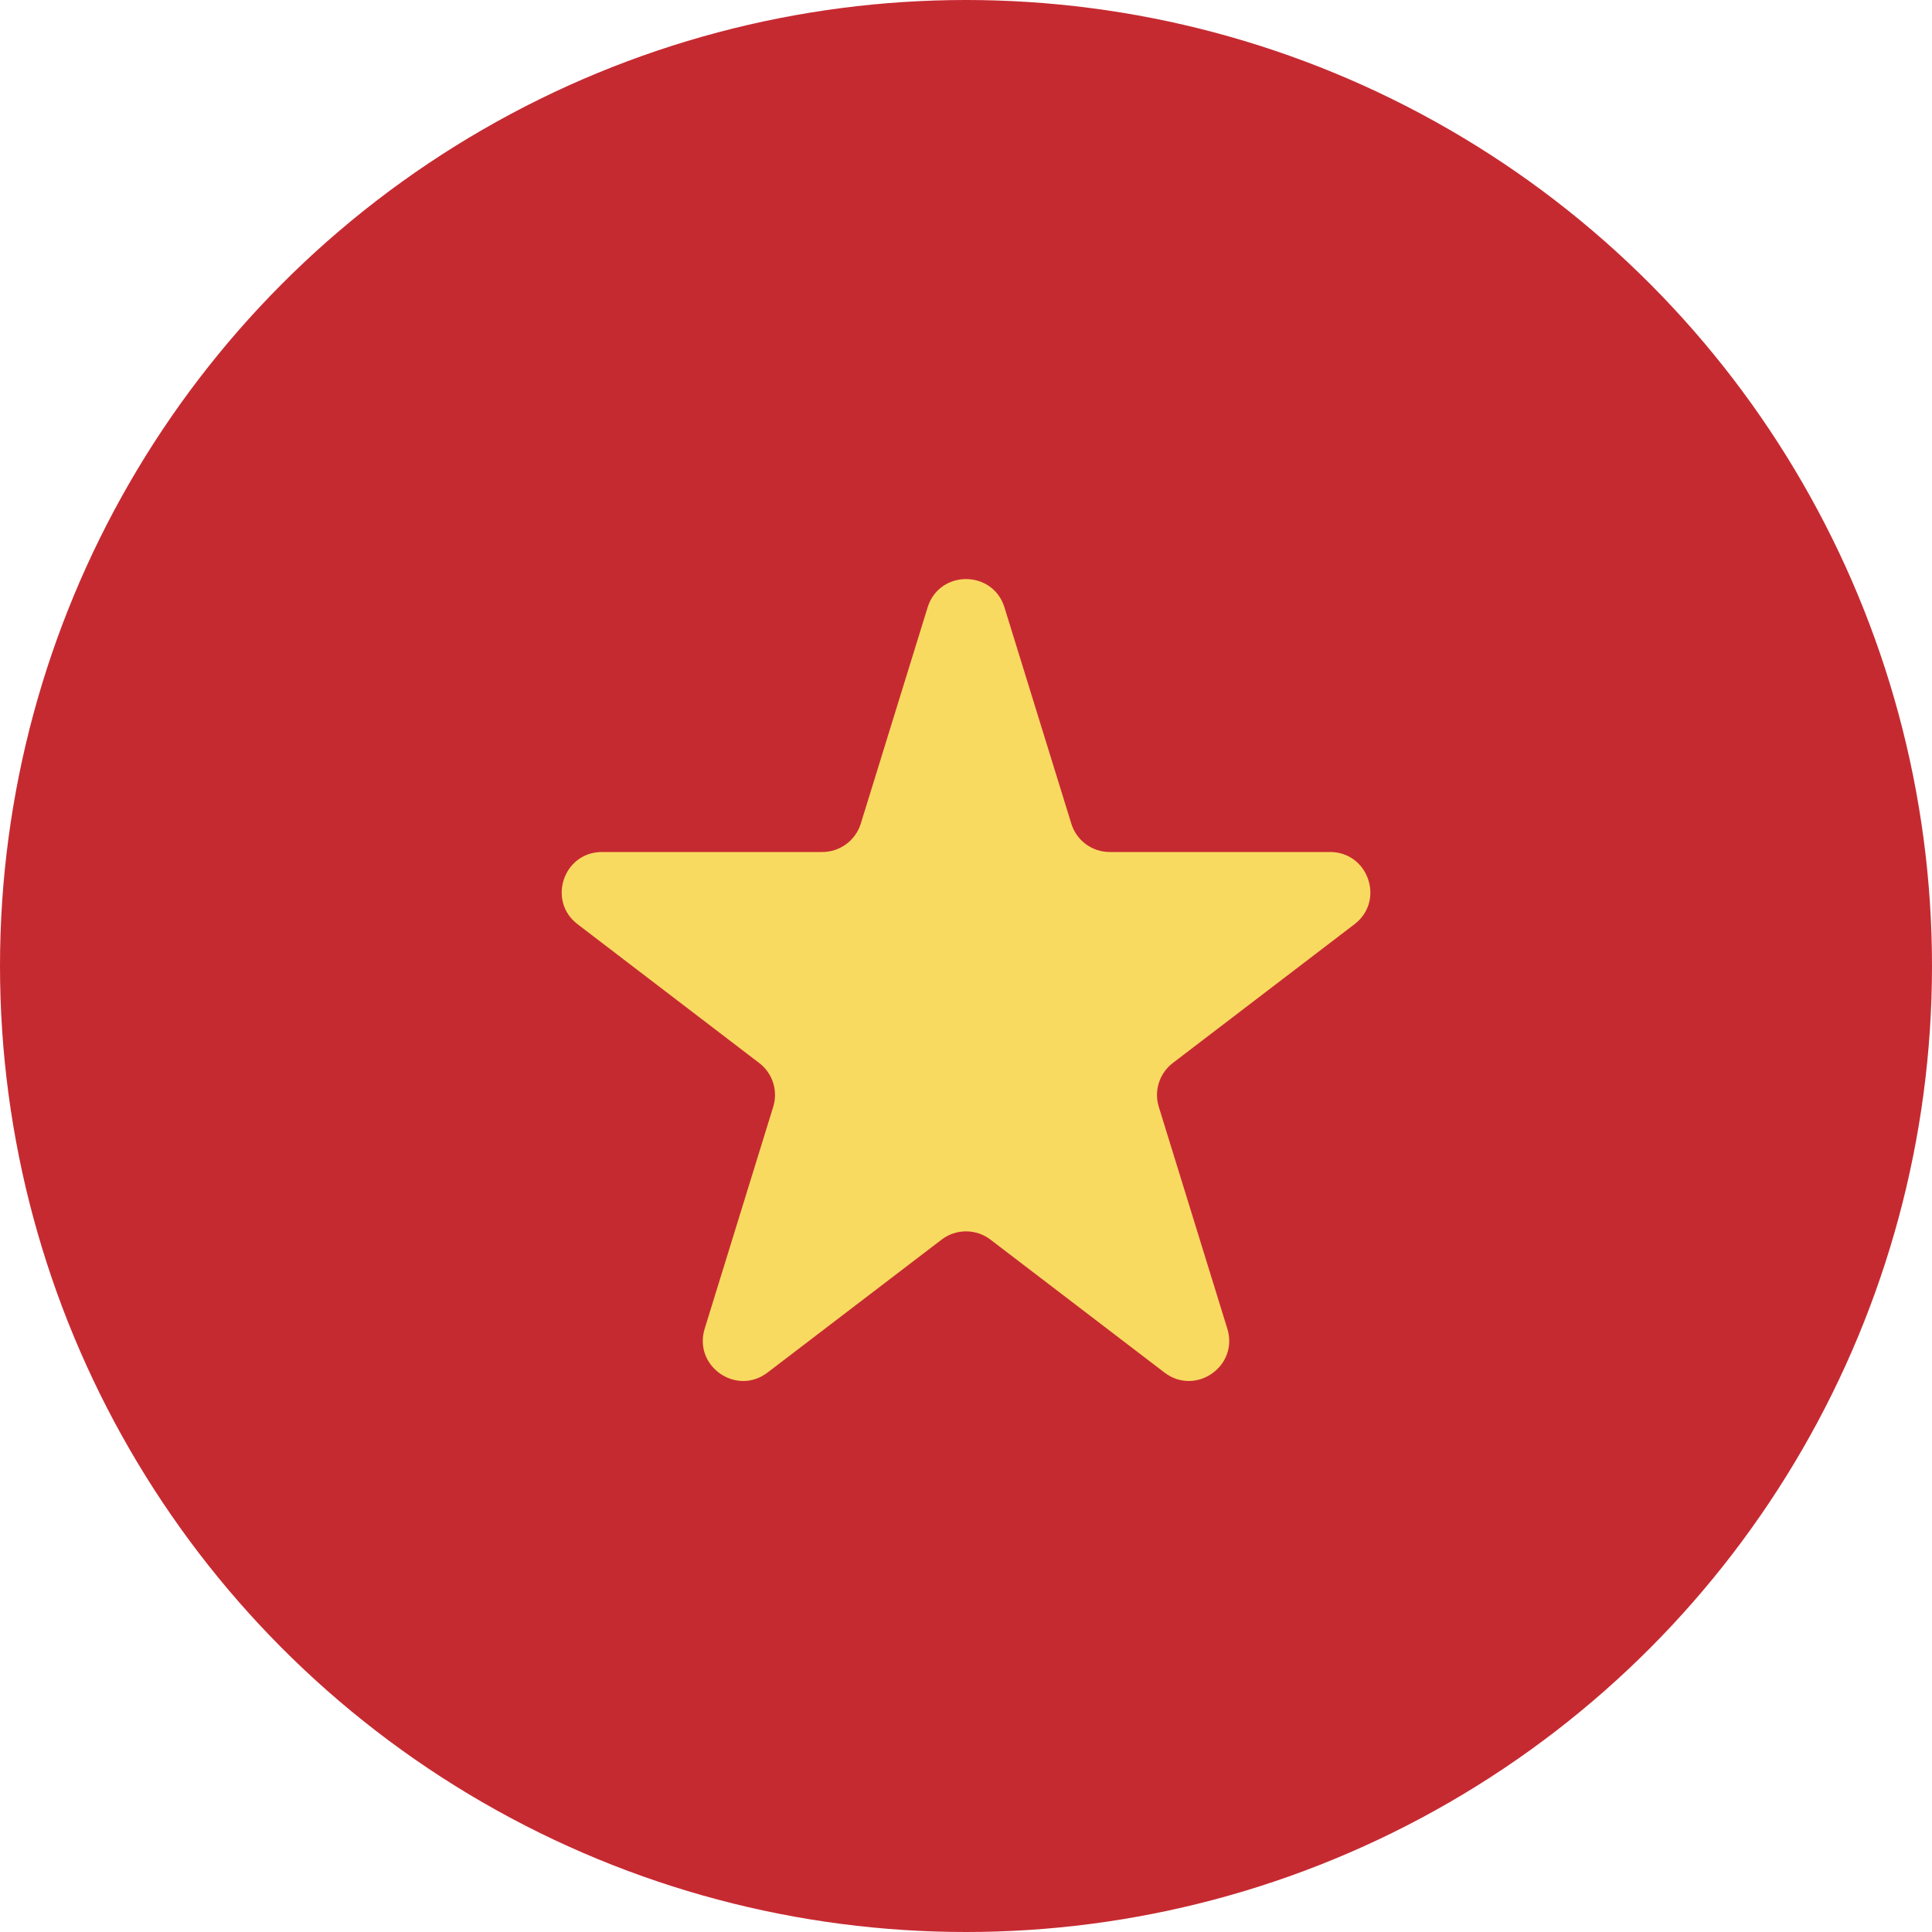 <svg width="24" height="24" viewBox="0 0 24 24" fill="none" xmlns="http://www.w3.org/2000/svg">
<circle cx="12" cy="12" r="12" fill="#C62A31"/>
<path d="M11.523 7.546C11.668 7.076 12.333 7.076 12.478 7.546L13.308 10.231C13.372 10.441 13.566 10.584 13.785 10.584H16.522C17 10.584 17.206 11.191 16.826 11.481L14.569 13.205C14.403 13.332 14.333 13.549 14.395 13.75L15.246 16.505C15.39 16.971 14.852 17.346 14.465 17.05L12.304 15.399C12.124 15.262 11.876 15.262 11.697 15.399L9.535 17.05C9.148 17.346 8.61 16.971 8.754 16.505L9.605 13.75C9.667 13.549 9.598 13.332 9.431 13.205L7.175 11.481C6.795 11.191 7 10.584 7.478 10.584H10.215C10.434 10.584 10.628 10.441 10.693 10.231L11.523 7.546Z" fill="#F9DA61"/>
</svg>
